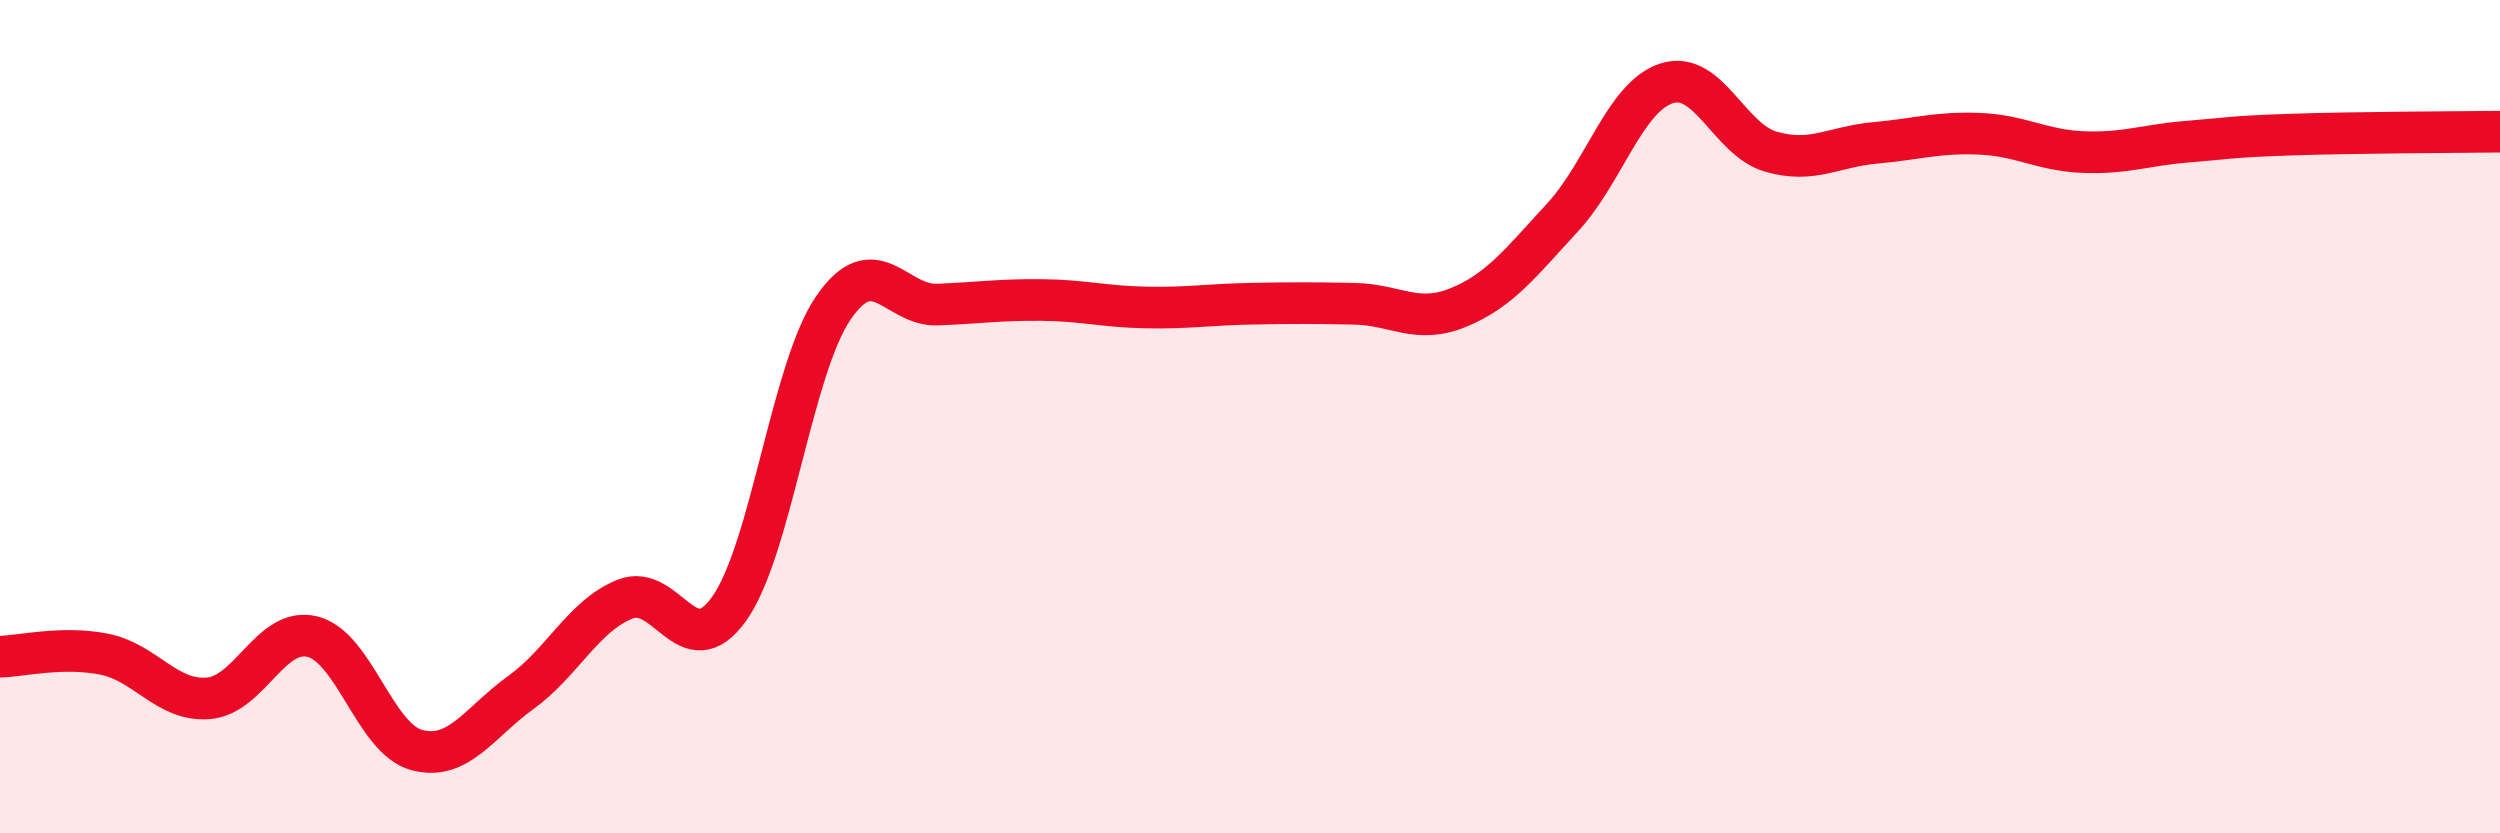 
    <svg width="60" height="20" viewBox="0 0 60 20" xmlns="http://www.w3.org/2000/svg">
      <path
        d="M 0,15.76 C 0.5,15.75 1.5,15.5 2.5,15.7 C 3.5,15.9 4,16.84 5,16.76 C 6,16.68 6.5,15.03 7.5,15.28 C 8.5,15.53 9,17.73 10,18 C 11,18.27 11.5,17.34 12.5,16.62 C 13.5,15.9 14,14.78 15,14.38 C 16,13.98 16.5,16.01 17.5,14.61 C 18.5,13.21 19,8.85 20,7.39 C 21,5.93 21.5,7.35 22.5,7.31 C 23.5,7.27 24,7.19 25,7.2 C 26,7.21 26.5,7.36 27.5,7.38 C 28.5,7.4 29,7.31 30,7.29 C 31,7.27 31.5,7.27 32.5,7.29 C 33.5,7.31 34,7.79 35,7.38 C 36,6.97 36.5,6.3 37.5,5.22 C 38.5,4.14 39,2.32 40,2 C 41,1.68 41.5,3.35 42.5,3.64 C 43.5,3.93 44,3.52 45,3.43 C 46,3.34 46.5,3.17 47.5,3.21 C 48.5,3.25 49,3.61 50,3.65 C 51,3.69 51.5,3.48 52.5,3.4 C 53.5,3.32 53.5,3.28 55,3.23 C 56.5,3.18 59,3.17 60,3.16L60 20L0 20Z"
        fill="#EB0A25"
        opacity="0.1"
        stroke-linecap="round"
        stroke-linejoin="round"
      />
      <path
        d="M 0,15.76 C 0.5,15.75 1.5,15.5 2.5,15.7 C 3.5,15.9 4,16.84 5,16.76 C 6,16.68 6.5,15.03 7.5,15.28 C 8.5,15.53 9,17.73 10,18 C 11,18.27 11.5,17.34 12.5,16.62 C 13.5,15.9 14,14.78 15,14.38 C 16,13.98 16.5,16.01 17.5,14.61 C 18.5,13.21 19,8.85 20,7.39 C 21,5.93 21.5,7.35 22.5,7.31 C 23.5,7.27 24,7.19 25,7.2 C 26,7.21 26.5,7.36 27.5,7.38 C 28.5,7.4 29,7.31 30,7.29 C 31,7.27 31.5,7.27 32.5,7.29 C 33.5,7.31 34,7.79 35,7.38 C 36,6.97 36.5,6.3 37.5,5.22 C 38.5,4.14 39,2.32 40,2 C 41,1.68 41.5,3.35 42.5,3.64 C 43.5,3.93 44,3.52 45,3.43 C 46,3.34 46.5,3.17 47.5,3.21 C 48.5,3.25 49,3.61 50,3.65 C 51,3.69 51.5,3.48 52.5,3.4 C 53.5,3.32 53.5,3.28 55,3.23 C 56.5,3.18 59,3.17 60,3.16"
        stroke="#EB0A25"
        stroke-width="1"
        fill="none"
        stroke-linecap="round"
        stroke-linejoin="round"
      />
    </svg>
  